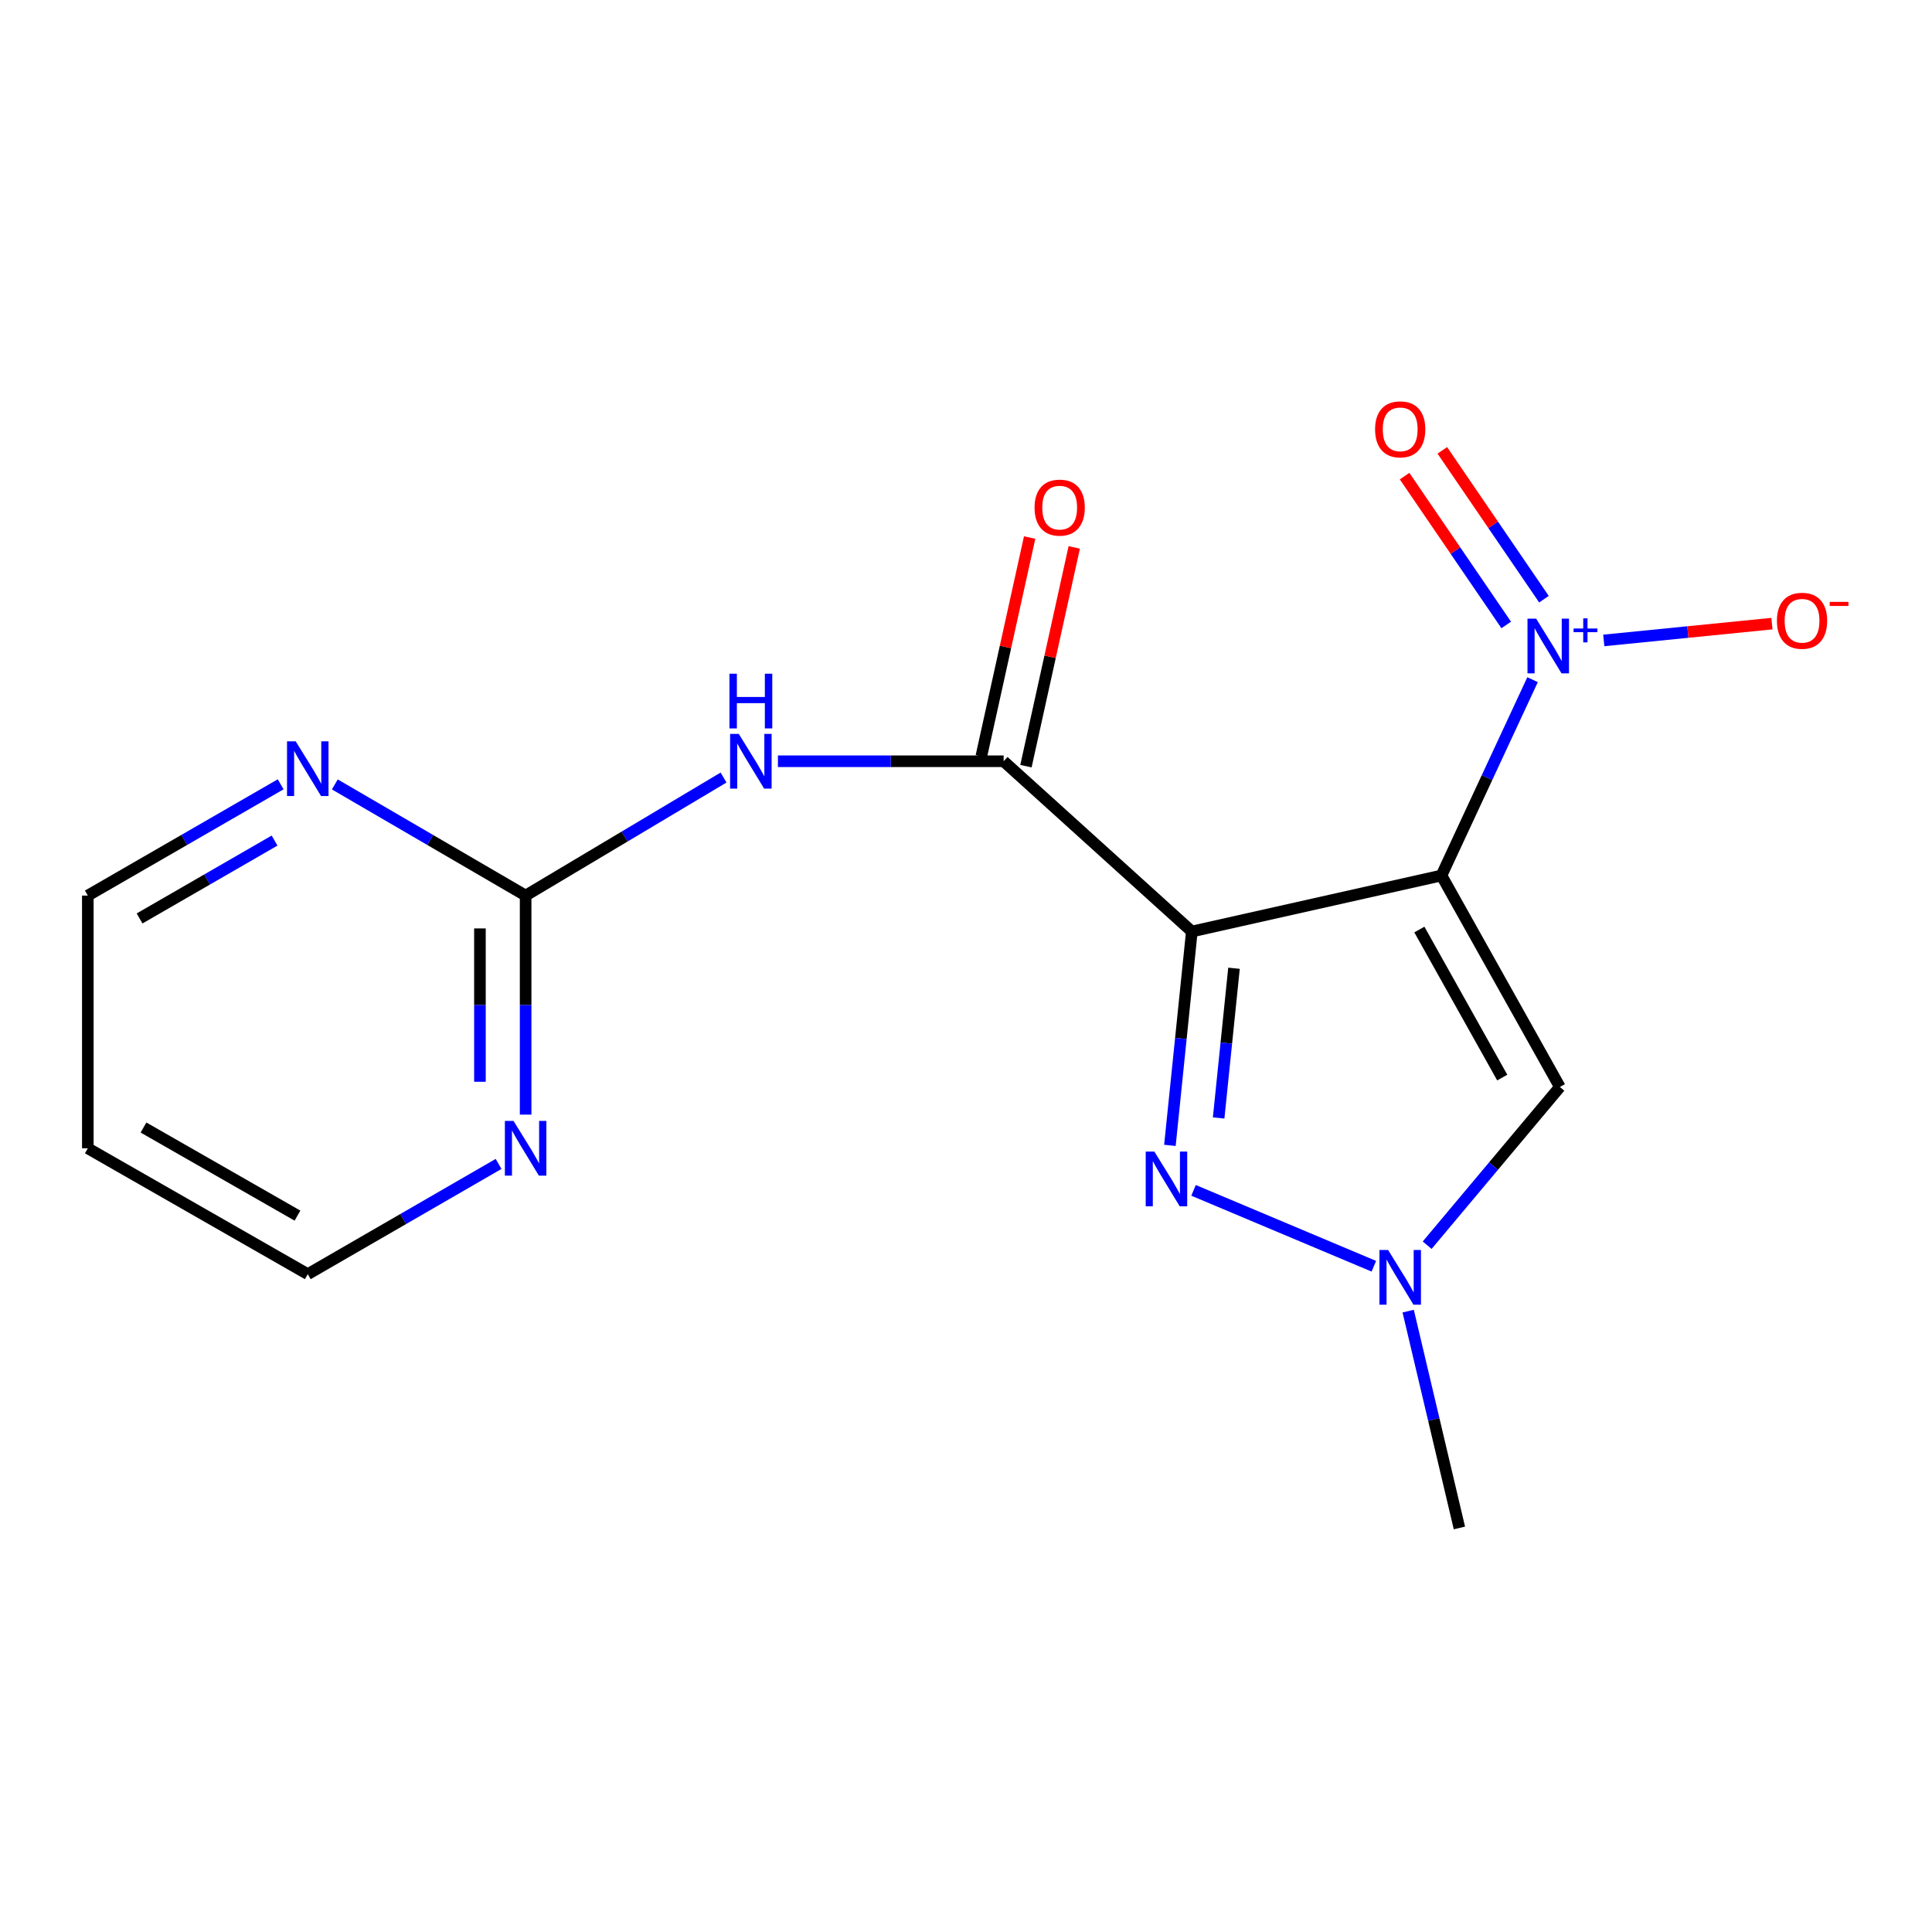 <?xml version='1.0' encoding='iso-8859-1'?>
<svg version='1.1' baseProfile='full'
              xmlns='http://www.w3.org/2000/svg'
                      xmlns:rdkit='http://www.rdkit.org/xml'
                      xmlns:xlink='http://www.w3.org/1999/xlink'
                  xml:space='preserve'
width='1000px' height='1000px' viewBox='0 0 1000 1000'>
<!-- END OF HEADER -->
<rect style='opacity:1.0;fill:#FFFFFF;stroke:none' width='1000' height='1000' x='0' y='0'> </rect>
<path class='bond-0' d='M 746.101,453.154 L 616.894,482.149' style='fill:none;fill-rule:evenodd;stroke:#000000;stroke-width:6px;stroke-linecap:butt;stroke-linejoin:miter;stroke-opacity:1' />
<path class='bond-1' d='M 746.101,453.154 L 769.679,402.478' style='fill:none;fill-rule:evenodd;stroke:#000000;stroke-width:6px;stroke-linecap:butt;stroke-linejoin:miter;stroke-opacity:1' />
<path class='bond-1' d='M 769.679,402.478 L 793.258,351.801' style='fill:none;fill-rule:evenodd;stroke:#0000FF;stroke-width:6px;stroke-linecap:butt;stroke-linejoin:miter;stroke-opacity:1' />
<path class='bond-4' d='M 746.101,453.154 L 807.387,562.615' style='fill:none;fill-rule:evenodd;stroke:#000000;stroke-width:6px;stroke-linecap:butt;stroke-linejoin:miter;stroke-opacity:1' />
<path class='bond-4' d='M 734.66,481.126 L 777.561,557.749' style='fill:none;fill-rule:evenodd;stroke:#000000;stroke-width:6px;stroke-linecap:butt;stroke-linejoin:miter;stroke-opacity:1' />
<path class='bond-2' d='M 616.894,482.149 L 611.217,537.498' style='fill:none;fill-rule:evenodd;stroke:#000000;stroke-width:6px;stroke-linecap:butt;stroke-linejoin:miter;stroke-opacity:1' />
<path class='bond-2' d='M 611.217,537.498 L 605.539,592.847' style='fill:none;fill-rule:evenodd;stroke:#0000FF;stroke-width:6px;stroke-linecap:butt;stroke-linejoin:miter;stroke-opacity:1' />
<path class='bond-2' d='M 638.715,501.166 L 634.741,539.911' style='fill:none;fill-rule:evenodd;stroke:#000000;stroke-width:6px;stroke-linecap:butt;stroke-linejoin:miter;stroke-opacity:1' />
<path class='bond-2' d='M 634.741,539.911 L 630.767,578.655' style='fill:none;fill-rule:evenodd;stroke:#0000FF;stroke-width:6px;stroke-linecap:butt;stroke-linejoin:miter;stroke-opacity:1' />
<path class='bond-3' d='M 616.894,482.149 L 519.48,394.023' style='fill:none;fill-rule:evenodd;stroke:#000000;stroke-width:6px;stroke-linecap:butt;stroke-linejoin:miter;stroke-opacity:1' />
<path class='bond-8' d='M 830.115,331.491 L 873.634,327.138' style='fill:none;fill-rule:evenodd;stroke:#0000FF;stroke-width:6px;stroke-linecap:butt;stroke-linejoin:miter;stroke-opacity:1' />
<path class='bond-8' d='M 873.634,327.138 L 917.153,322.786' style='fill:none;fill-rule:evenodd;stroke:#FF0000;stroke-width:6px;stroke-linecap:butt;stroke-linejoin:miter;stroke-opacity:1' />
<path class='bond-11' d='M 799.145,310.141 L 772.843,271.622' style='fill:none;fill-rule:evenodd;stroke:#0000FF;stroke-width:6px;stroke-linecap:butt;stroke-linejoin:miter;stroke-opacity:1' />
<path class='bond-11' d='M 772.843,271.622 L 746.54,233.103' style='fill:none;fill-rule:evenodd;stroke:#FF0000;stroke-width:6px;stroke-linecap:butt;stroke-linejoin:miter;stroke-opacity:1' />
<path class='bond-11' d='M 779.617,323.476 L 753.314,284.957' style='fill:none;fill-rule:evenodd;stroke:#0000FF;stroke-width:6px;stroke-linecap:butt;stroke-linejoin:miter;stroke-opacity:1' />
<path class='bond-11' d='M 753.314,284.957 L 727.011,246.439' style='fill:none;fill-rule:evenodd;stroke:#FF0000;stroke-width:6px;stroke-linecap:butt;stroke-linejoin:miter;stroke-opacity:1' />
<path class='bond-17' d='M 617.778,616.127 L 711.098,655.405' style='fill:none;fill-rule:evenodd;stroke:#0000FF;stroke-width:6px;stroke-linecap:butt;stroke-linejoin:miter;stroke-opacity:1' />
<path class='bond-5' d='M 519.48,394.023 L 461.067,394.023' style='fill:none;fill-rule:evenodd;stroke:#000000;stroke-width:6px;stroke-linecap:butt;stroke-linejoin:miter;stroke-opacity:1' />
<path class='bond-5' d='M 461.067,394.023 L 402.655,394.023' style='fill:none;fill-rule:evenodd;stroke:#0000FF;stroke-width:6px;stroke-linecap:butt;stroke-linejoin:miter;stroke-opacity:1' />
<path class='bond-12' d='M 531.026,396.572 L 543.528,339.953' style='fill:none;fill-rule:evenodd;stroke:#000000;stroke-width:6px;stroke-linecap:butt;stroke-linejoin:miter;stroke-opacity:1' />
<path class='bond-12' d='M 543.528,339.953 L 556.031,283.334' style='fill:none;fill-rule:evenodd;stroke:#FF0000;stroke-width:6px;stroke-linecap:butt;stroke-linejoin:miter;stroke-opacity:1' />
<path class='bond-12' d='M 507.934,391.473 L 520.437,334.854' style='fill:none;fill-rule:evenodd;stroke:#000000;stroke-width:6px;stroke-linecap:butt;stroke-linejoin:miter;stroke-opacity:1' />
<path class='bond-12' d='M 520.437,334.854 L 532.94,278.235' style='fill:none;fill-rule:evenodd;stroke:#FF0000;stroke-width:6px;stroke-linecap:butt;stroke-linejoin:miter;stroke-opacity:1' />
<path class='bond-6' d='M 807.387,562.615 L 773.041,603.562' style='fill:none;fill-rule:evenodd;stroke:#000000;stroke-width:6px;stroke-linecap:butt;stroke-linejoin:miter;stroke-opacity:1' />
<path class='bond-6' d='M 773.041,603.562 L 738.695,644.509' style='fill:none;fill-rule:evenodd;stroke:#0000FF;stroke-width:6px;stroke-linecap:butt;stroke-linejoin:miter;stroke-opacity:1' />
<path class='bond-7' d='M 374.511,402.451 L 323.287,432.999' style='fill:none;fill-rule:evenodd;stroke:#0000FF;stroke-width:6px;stroke-linecap:butt;stroke-linejoin:miter;stroke-opacity:1' />
<path class='bond-7' d='M 323.287,432.999 L 272.062,463.546' style='fill:none;fill-rule:evenodd;stroke:#000000;stroke-width:6px;stroke-linecap:butt;stroke-linejoin:miter;stroke-opacity:1' />
<path class='bond-13' d='M 728.872,678.639 L 742.131,734.752' style='fill:none;fill-rule:evenodd;stroke:#0000FF;stroke-width:6px;stroke-linecap:butt;stroke-linejoin:miter;stroke-opacity:1' />
<path class='bond-13' d='M 742.131,734.752 L 755.389,790.866' style='fill:none;fill-rule:evenodd;stroke:#000000;stroke-width:6px;stroke-linecap:butt;stroke-linejoin:miter;stroke-opacity:1' />
<path class='bond-9' d='M 272.062,463.546 L 272.062,520.236' style='fill:none;fill-rule:evenodd;stroke:#000000;stroke-width:6px;stroke-linecap:butt;stroke-linejoin:miter;stroke-opacity:1' />
<path class='bond-9' d='M 272.062,520.236 L 272.062,576.925' style='fill:none;fill-rule:evenodd;stroke:#0000FF;stroke-width:6px;stroke-linecap:butt;stroke-linejoin:miter;stroke-opacity:1' />
<path class='bond-9' d='M 248.415,480.553 L 248.415,520.236' style='fill:none;fill-rule:evenodd;stroke:#000000;stroke-width:6px;stroke-linecap:butt;stroke-linejoin:miter;stroke-opacity:1' />
<path class='bond-9' d='M 248.415,520.236 L 248.415,559.918' style='fill:none;fill-rule:evenodd;stroke:#0000FF;stroke-width:6px;stroke-linecap:butt;stroke-linejoin:miter;stroke-opacity:1' />
<path class='bond-10' d='M 272.062,463.546 L 222.684,434.781' style='fill:none;fill-rule:evenodd;stroke:#000000;stroke-width:6px;stroke-linecap:butt;stroke-linejoin:miter;stroke-opacity:1' />
<path class='bond-10' d='M 222.684,434.781 L 173.306,406.016' style='fill:none;fill-rule:evenodd;stroke:#0000FF;stroke-width:6px;stroke-linecap:butt;stroke-linejoin:miter;stroke-opacity:1' />
<path class='bond-16' d='M 258.067,602.442 L 208.685,630.973' style='fill:none;fill-rule:evenodd;stroke:#0000FF;stroke-width:6px;stroke-linecap:butt;stroke-linejoin:miter;stroke-opacity:1' />
<path class='bond-16' d='M 208.685,630.973 L 159.304,659.504' style='fill:none;fill-rule:evenodd;stroke:#000000;stroke-width:6px;stroke-linecap:butt;stroke-linejoin:miter;stroke-opacity:1' />
<path class='bond-15' d='M 145.278,405.951 L 95.366,434.749' style='fill:none;fill-rule:evenodd;stroke:#0000FF;stroke-width:6px;stroke-linecap:butt;stroke-linejoin:miter;stroke-opacity:1' />
<path class='bond-15' d='M 95.366,434.749 L 45.455,463.546' style='fill:none;fill-rule:evenodd;stroke:#000000;stroke-width:6px;stroke-linecap:butt;stroke-linejoin:miter;stroke-opacity:1' />
<path class='bond-15' d='M 142.122,435.073 L 107.184,455.231' style='fill:none;fill-rule:evenodd;stroke:#0000FF;stroke-width:6px;stroke-linecap:butt;stroke-linejoin:miter;stroke-opacity:1' />
<path class='bond-15' d='M 107.184,455.231 L 72.246,475.389' style='fill:none;fill-rule:evenodd;stroke:#000000;stroke-width:6px;stroke-linecap:butt;stroke-linejoin:miter;stroke-opacity:1' />
<path class='bond-14' d='M 45.455,594.356 L 45.455,463.546' style='fill:none;fill-rule:evenodd;stroke:#000000;stroke-width:6px;stroke-linecap:butt;stroke-linejoin:miter;stroke-opacity:1' />
<path class='bond-18' d='M 45.455,594.356 L 159.304,659.504' style='fill:none;fill-rule:evenodd;stroke:#000000;stroke-width:6px;stroke-linecap:butt;stroke-linejoin:miter;stroke-opacity:1' />
<path class='bond-18' d='M 74.277,583.603 L 153.971,629.207' style='fill:none;fill-rule:evenodd;stroke:#000000;stroke-width:6px;stroke-linecap:butt;stroke-linejoin:miter;stroke-opacity:1' />
<path  class='atom-2' d='M 795.11 320.205
L 804.39 335.205
Q 805.31 336.685, 806.79 339.365
Q 808.27 342.045, 808.35 342.205
L 808.35 320.205
L 812.11 320.205
L 812.11 348.525
L 808.23 348.525
L 798.27 332.125
Q 797.11 330.205, 795.87 328.005
Q 794.67 325.805, 794.31 325.125
L 794.31 348.525
L 790.63 348.525
L 790.63 320.205
L 795.11 320.205
' fill='#0000FF'/>
<path  class='atom-2' d='M 814.486 325.31
L 819.476 325.31
L 819.476 320.057
L 821.693 320.057
L 821.693 325.31
L 826.815 325.31
L 826.815 327.211
L 821.693 327.211
L 821.693 332.491
L 819.476 332.491
L 819.476 327.211
L 814.486 327.211
L 814.486 325.31
' fill='#0000FF'/>
<path  class='atom-3' d='M 597.497 596.066
L 606.777 611.066
Q 607.697 612.546, 609.177 615.226
Q 610.657 617.906, 610.737 618.066
L 610.737 596.066
L 614.497 596.066
L 614.497 624.386
L 610.617 624.386
L 600.657 607.986
Q 599.497 606.066, 598.257 603.866
Q 597.057 601.666, 596.697 600.986
L 596.697 624.386
L 593.017 624.386
L 593.017 596.066
L 597.497 596.066
' fill='#0000FF'/>
<path  class='atom-6' d='M 382.384 379.863
L 391.664 394.863
Q 392.584 396.343, 394.064 399.023
Q 395.544 401.703, 395.624 401.863
L 395.624 379.863
L 399.384 379.863
L 399.384 408.183
L 395.504 408.183
L 385.544 391.783
Q 384.384 389.863, 383.144 387.663
Q 381.944 385.463, 381.584 384.783
L 381.584 408.183
L 377.904 408.183
L 377.904 379.863
L 382.384 379.863
' fill='#0000FF'/>
<path  class='atom-6' d='M 377.564 348.711
L 381.404 348.711
L 381.404 360.751
L 395.884 360.751
L 395.884 348.711
L 399.724 348.711
L 399.724 377.031
L 395.884 377.031
L 395.884 363.951
L 381.404 363.951
L 381.404 377.031
L 377.564 377.031
L 377.564 348.711
' fill='#0000FF'/>
<path  class='atom-7' d='M 718.479 646.986
L 727.759 661.986
Q 728.679 663.466, 730.159 666.146
Q 731.639 668.826, 731.719 668.986
L 731.719 646.986
L 735.479 646.986
L 735.479 675.306
L 731.599 675.306
L 721.639 658.906
Q 720.479 656.986, 719.239 654.786
Q 718.039 652.586, 717.679 651.906
L 717.679 675.306
L 713.999 675.306
L 713.999 646.986
L 718.479 646.986
' fill='#0000FF'/>
<path  class='atom-9' d='M 919.732 321.308
Q 919.732 314.508, 923.092 310.708
Q 926.452 306.908, 932.732 306.908
Q 939.012 306.908, 942.372 310.708
Q 945.732 314.508, 945.732 321.308
Q 945.732 328.188, 942.332 332.108
Q 938.932 335.988, 932.732 335.988
Q 926.492 335.988, 923.092 332.108
Q 919.732 328.228, 919.732 321.308
M 932.732 332.788
Q 937.052 332.788, 939.372 329.908
Q 941.732 326.988, 941.732 321.308
Q 941.732 315.748, 939.372 312.948
Q 937.052 310.108, 932.732 310.108
Q 928.412 310.108, 926.052 312.908
Q 923.732 315.708, 923.732 321.308
Q 923.732 327.028, 926.052 329.908
Q 928.412 332.788, 932.732 332.788
' fill='#FF0000'/>
<path  class='atom-9' d='M 947.052 311.53
L 956.74 311.53
L 956.74 313.642
L 947.052 313.642
L 947.052 311.53
' fill='#FF0000'/>
<path  class='atom-10' d='M 265.802 580.196
L 275.082 595.196
Q 276.002 596.676, 277.482 599.356
Q 278.962 602.036, 279.042 602.196
L 279.042 580.196
L 282.802 580.196
L 282.802 608.516
L 278.922 608.516
L 268.962 592.116
Q 267.802 590.196, 266.562 587.996
Q 265.362 585.796, 265.002 585.116
L 265.002 608.516
L 261.322 608.516
L 261.322 580.196
L 265.802 580.196
' fill='#0000FF'/>
<path  class='atom-11' d='M 153.044 383.699
L 162.324 398.699
Q 163.244 400.179, 164.724 402.859
Q 166.204 405.539, 166.284 405.699
L 166.284 383.699
L 170.044 383.699
L 170.044 412.019
L 166.164 412.019
L 156.204 395.619
Q 155.044 393.699, 153.804 391.499
Q 152.604 389.299, 152.244 388.619
L 152.244 412.019
L 148.564 412.019
L 148.564 383.699
L 153.044 383.699
' fill='#0000FF'/>
<path  class='atom-12' d='M 711.739 222.225
Q 711.739 215.425, 715.099 211.625
Q 718.459 207.825, 724.739 207.825
Q 731.019 207.825, 734.379 211.625
Q 737.739 215.425, 737.739 222.225
Q 737.739 229.105, 734.339 233.025
Q 730.939 236.905, 724.739 236.905
Q 718.499 236.905, 715.099 233.025
Q 711.739 229.145, 711.739 222.225
M 724.739 233.705
Q 729.059 233.705, 731.379 230.825
Q 733.739 227.905, 733.739 222.225
Q 733.739 216.665, 731.379 213.865
Q 729.059 211.025, 724.739 211.025
Q 720.419 211.025, 718.059 213.825
Q 715.739 216.625, 715.739 222.225
Q 715.739 227.945, 718.059 230.825
Q 720.419 233.705, 724.739 233.705
' fill='#FF0000'/>
<path  class='atom-13' d='M 535.487 262.741
Q 535.487 255.941, 538.847 252.141
Q 542.207 248.341, 548.487 248.341
Q 554.767 248.341, 558.127 252.141
Q 561.487 255.941, 561.487 262.741
Q 561.487 269.621, 558.087 273.541
Q 554.687 277.421, 548.487 277.421
Q 542.247 277.421, 538.847 273.541
Q 535.487 269.661, 535.487 262.741
M 548.487 274.221
Q 552.807 274.221, 555.127 271.341
Q 557.487 268.421, 557.487 262.741
Q 557.487 257.181, 555.127 254.381
Q 552.807 251.541, 548.487 251.541
Q 544.167 251.541, 541.807 254.341
Q 539.487 257.141, 539.487 262.741
Q 539.487 268.461, 541.807 271.341
Q 544.167 274.221, 548.487 274.221
' fill='#FF0000'/>
</svg>
